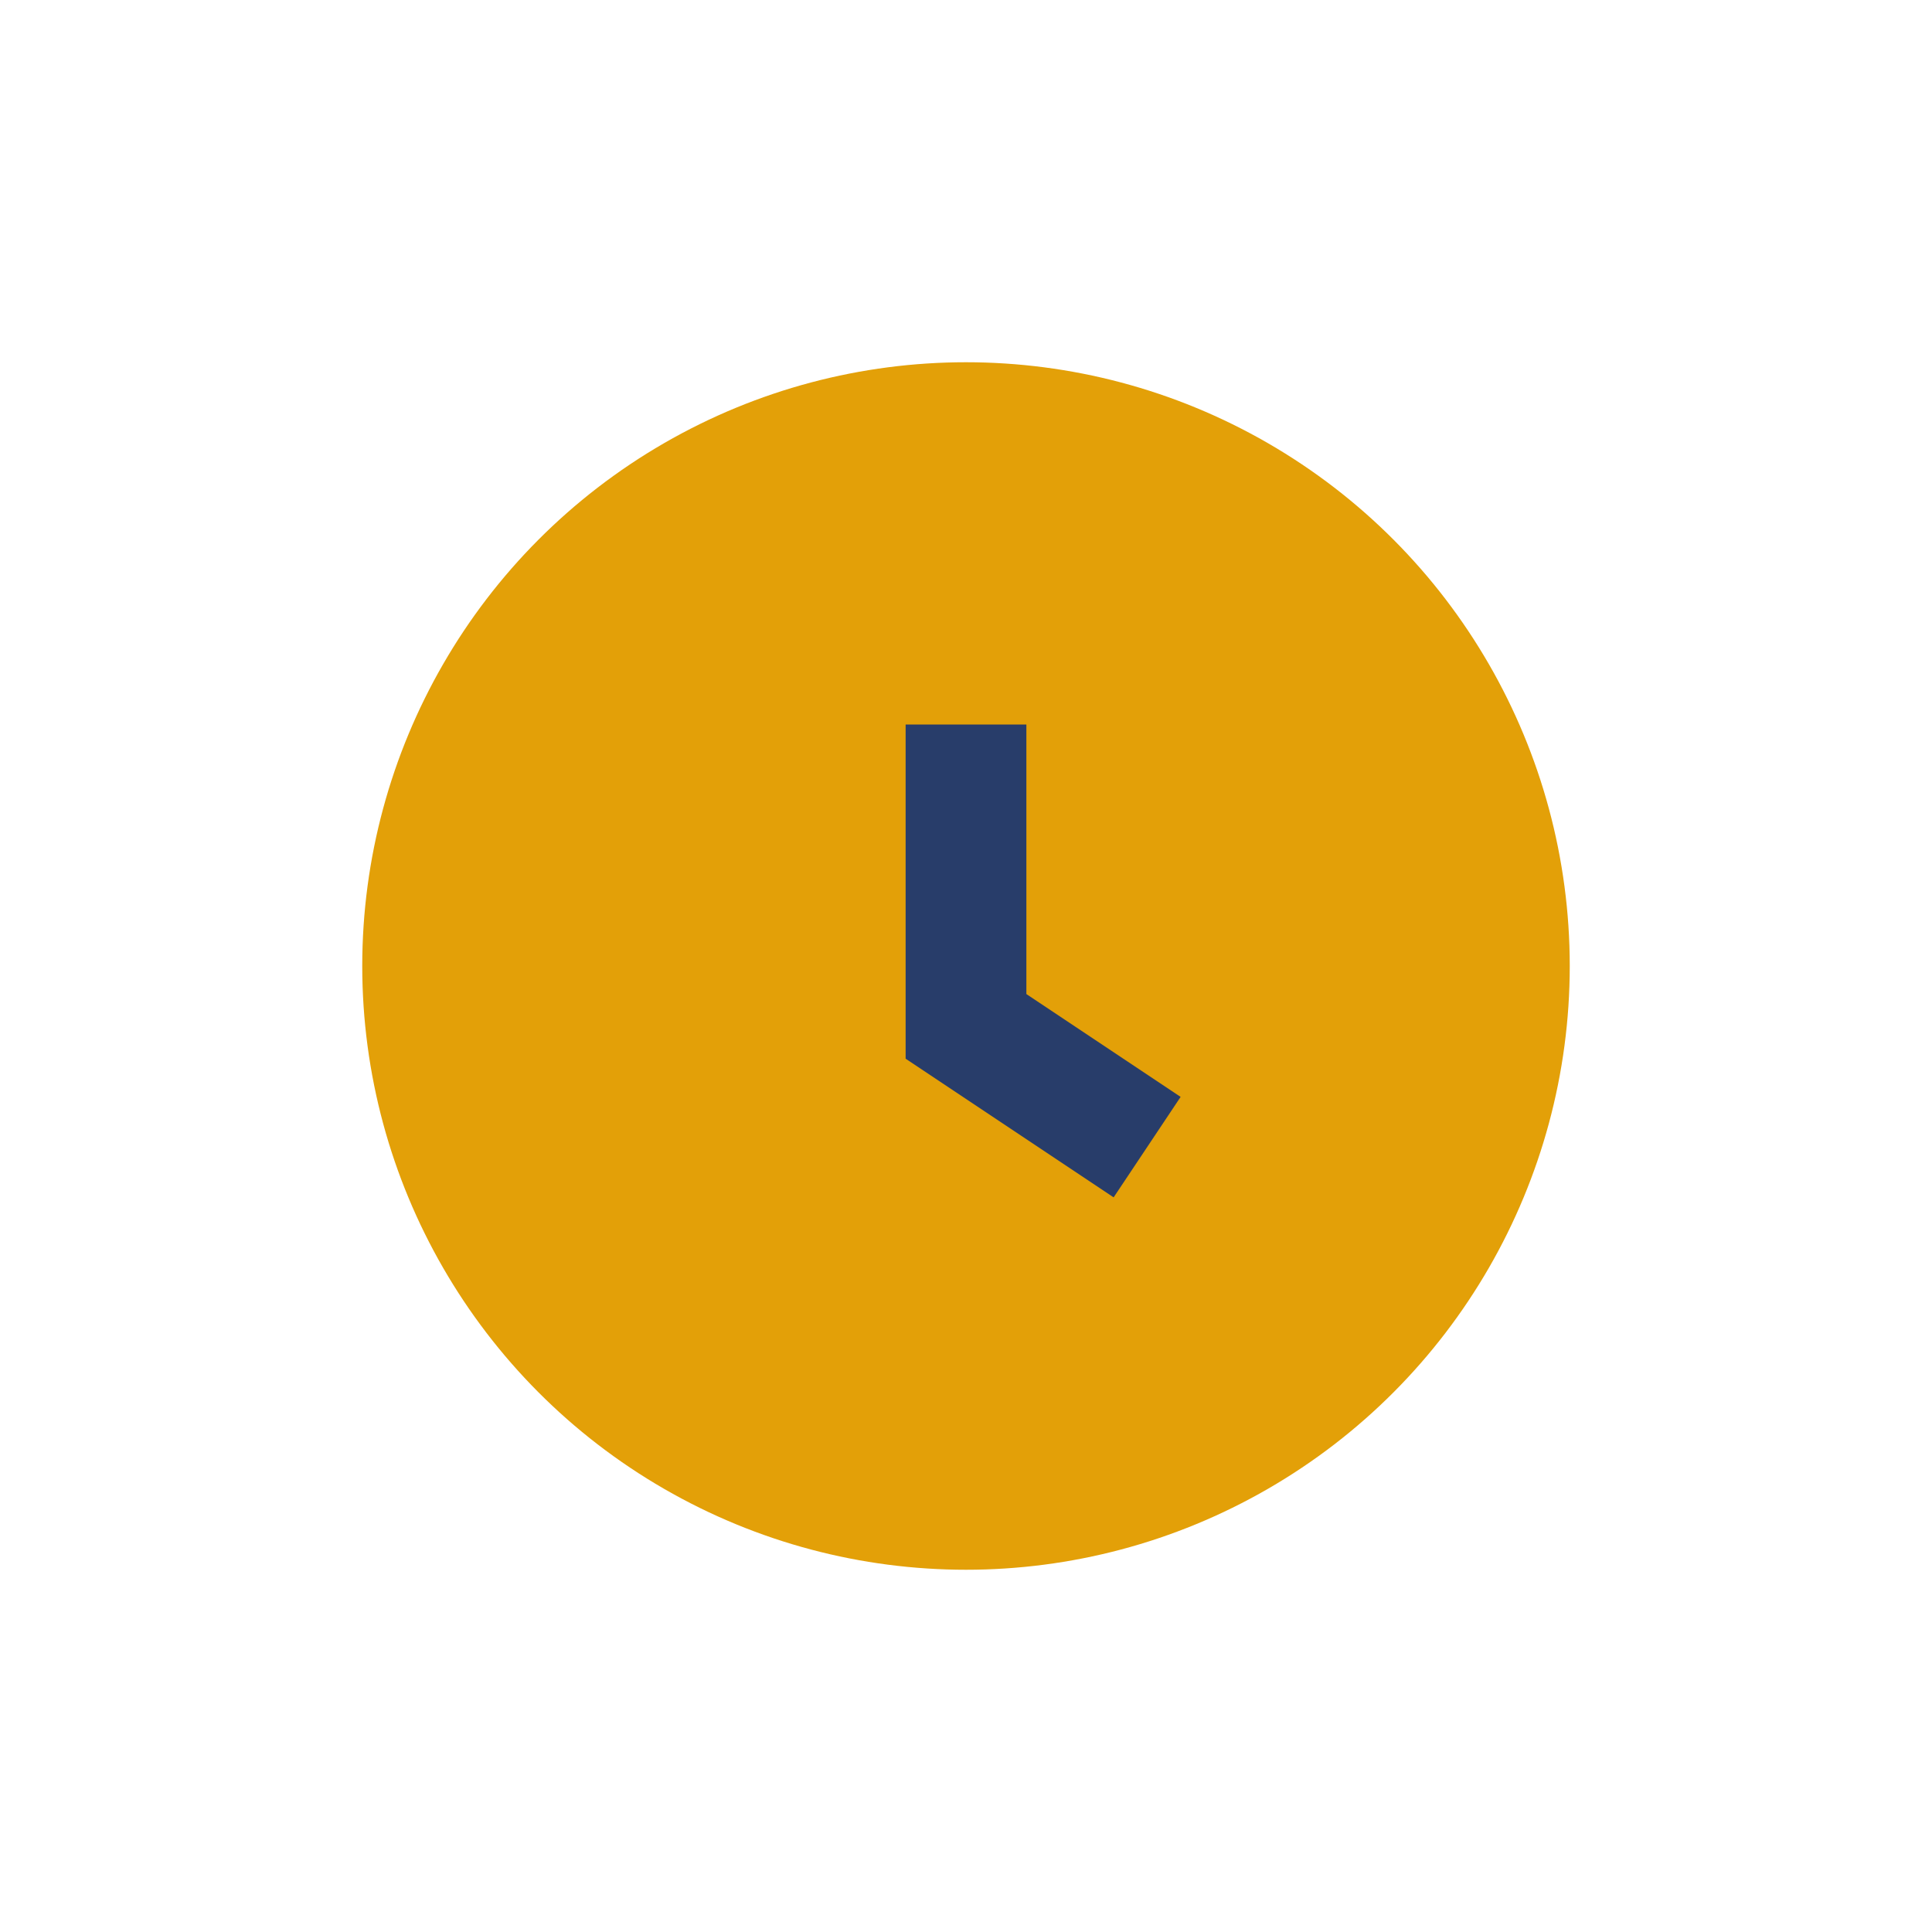 <?xml version="1.0" encoding="UTF-8"?>
<svg xmlns="http://www.w3.org/2000/svg" width="32" height="32" viewBox="0 0 32 32"><circle cx="16" cy="16" r="10" fill="#E3A008"/><path d="M16 12v5l3 2" stroke="#283D6A" stroke-width="2" fill="none"/></svg>